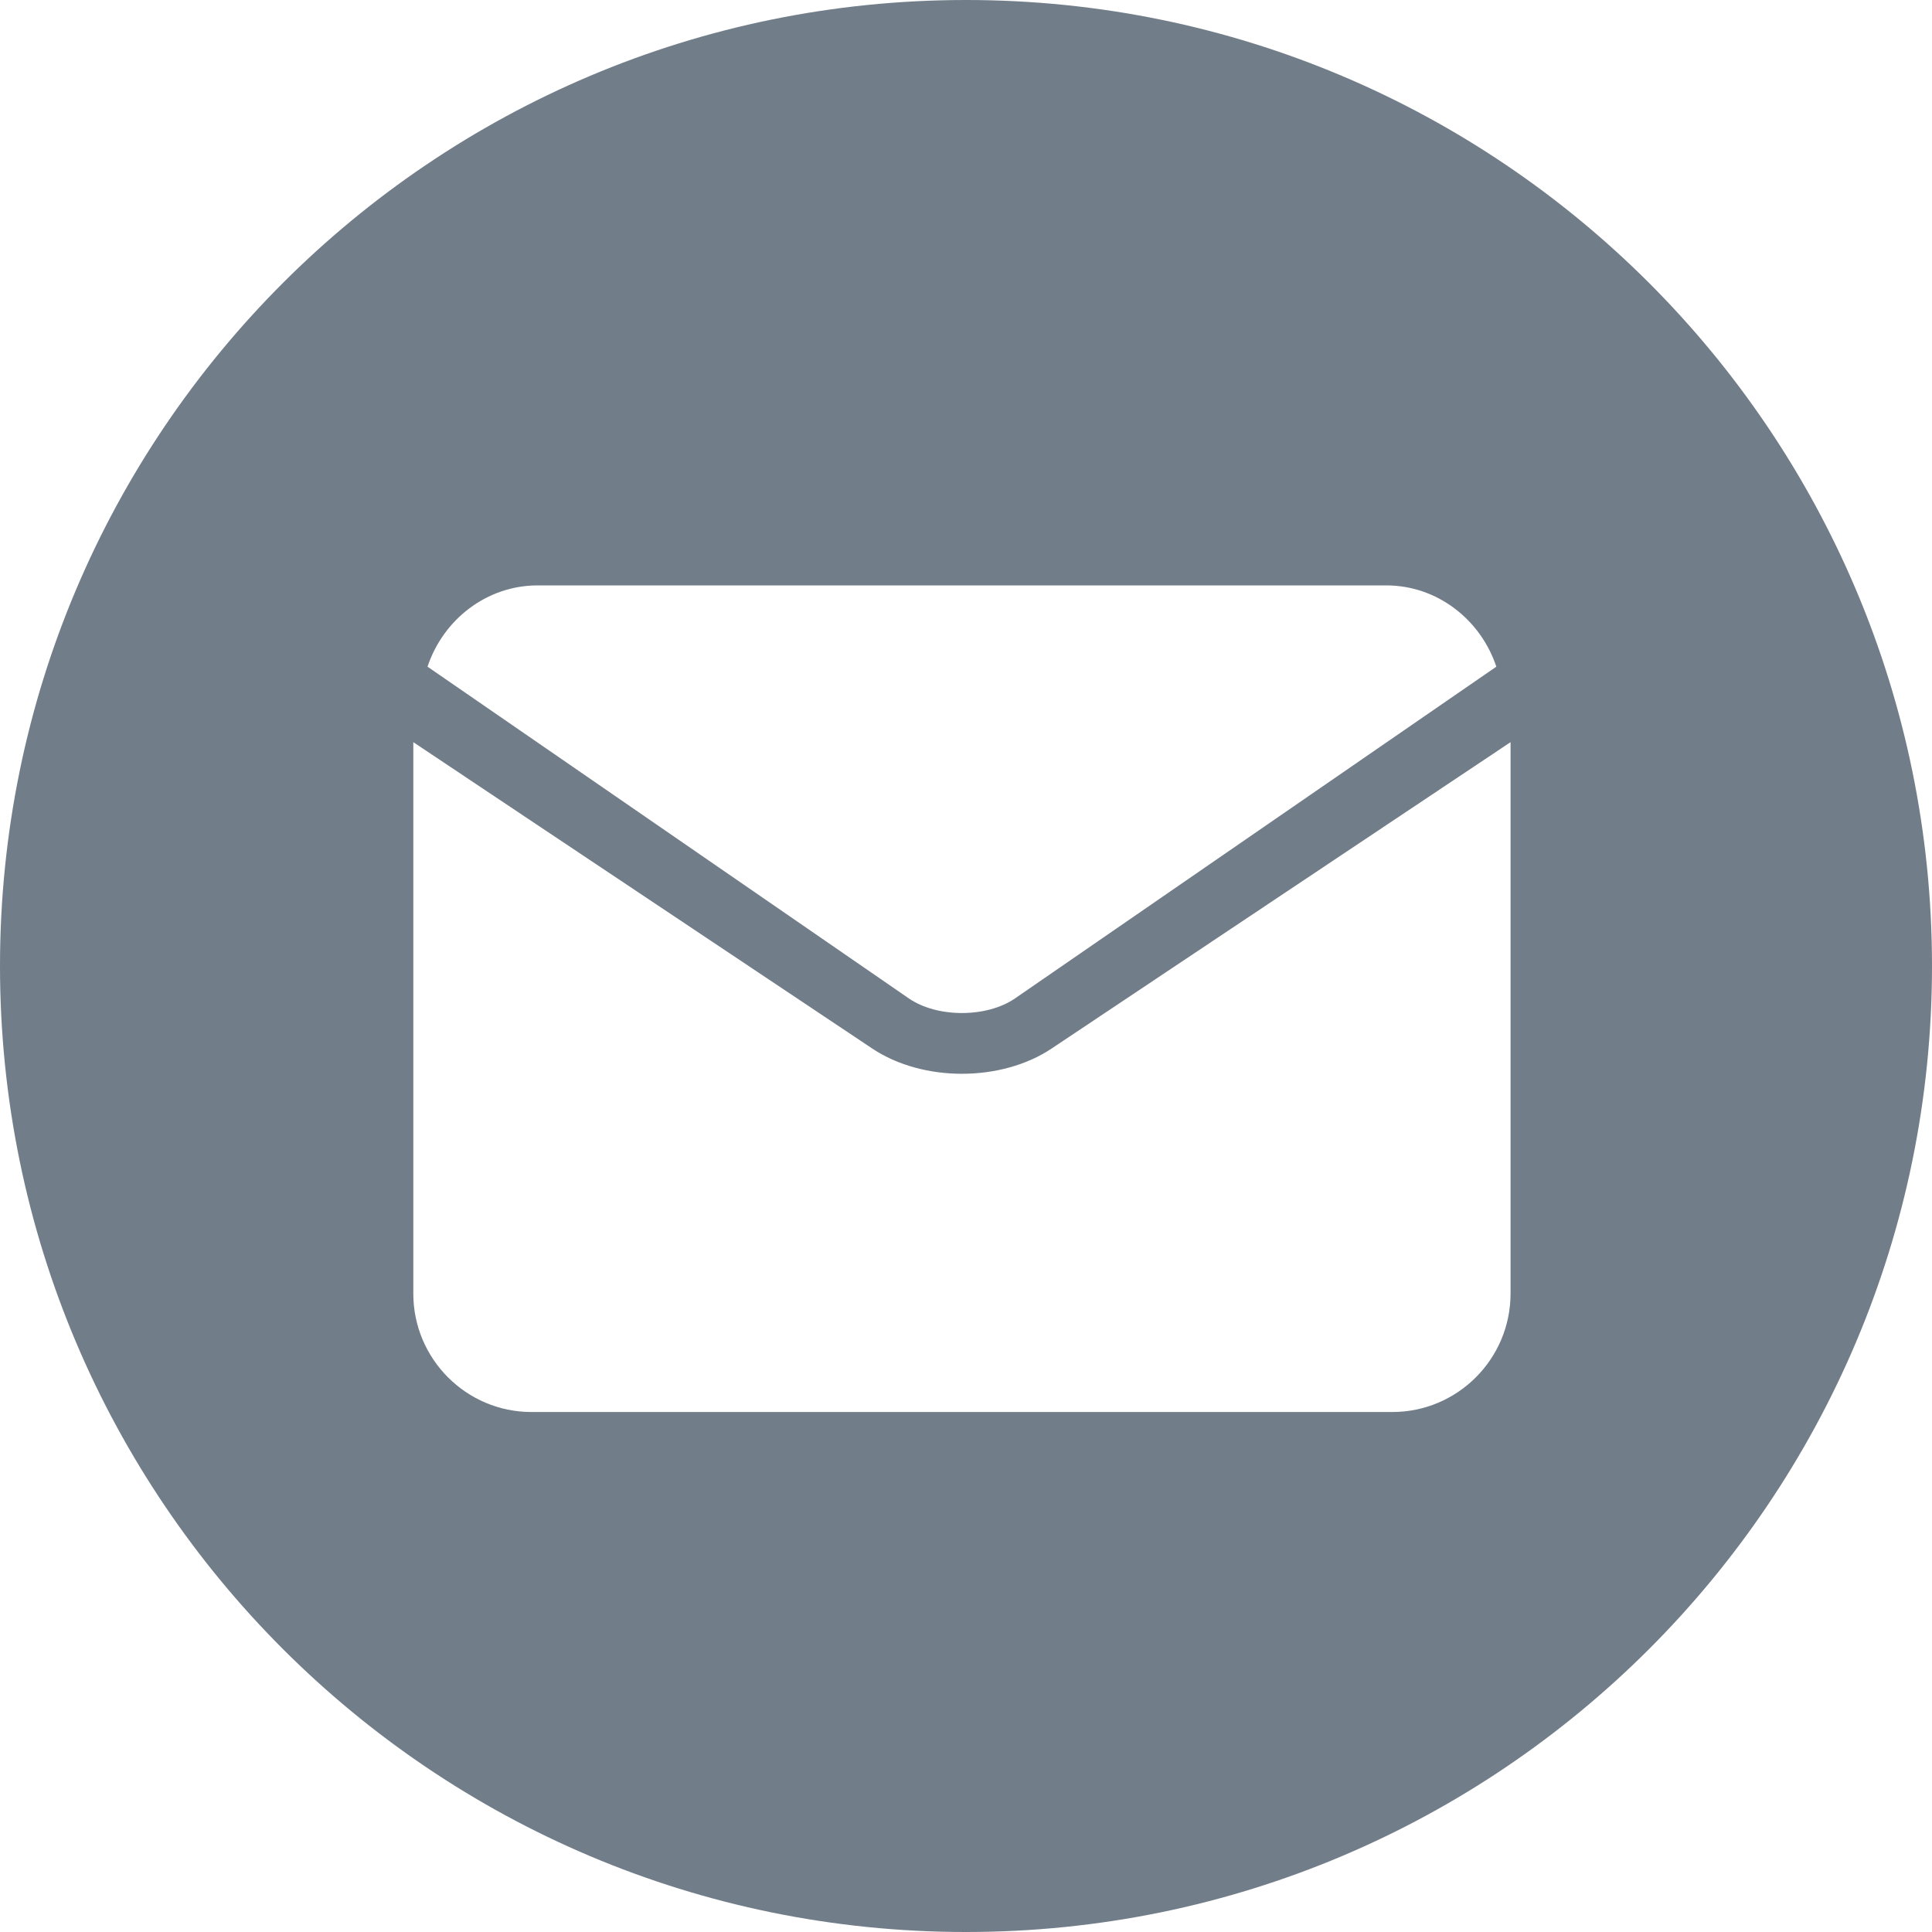 <svg width="14" height="14" viewBox="0 0 14 14" fill="none" xmlns="http://www.w3.org/2000/svg">
<path fill-rule="evenodd" clip-rule="evenodd" d="M7 14C10.866 14 14 10.866 14 7C14 3.134 10.866 0 7 0C3.134 0 0 3.134 0 7C0 10.866 3.134 14 7 14ZM6.586 7.235C6.791 7.376 7.15 7.376 7.355 7.235L7.355 7.235L10.843 4.831C10.729 4.489 10.414 4.242 10.045 4.242H3.896C3.527 4.242 3.212 4.489 3.098 4.831L6.586 7.235L6.586 7.235ZM7.619 7.599L7.619 7.599L10.946 5.378V9.374C10.946 9.847 10.562 10.232 10.089 10.232H3.851C3.379 10.232 2.995 9.847 2.995 9.374V5.378L6.322 7.599L6.322 7.599C6.504 7.72 6.737 7.781 6.97 7.781C7.204 7.781 7.437 7.72 7.619 7.599Z" fill="#717D89"/>
</svg>
